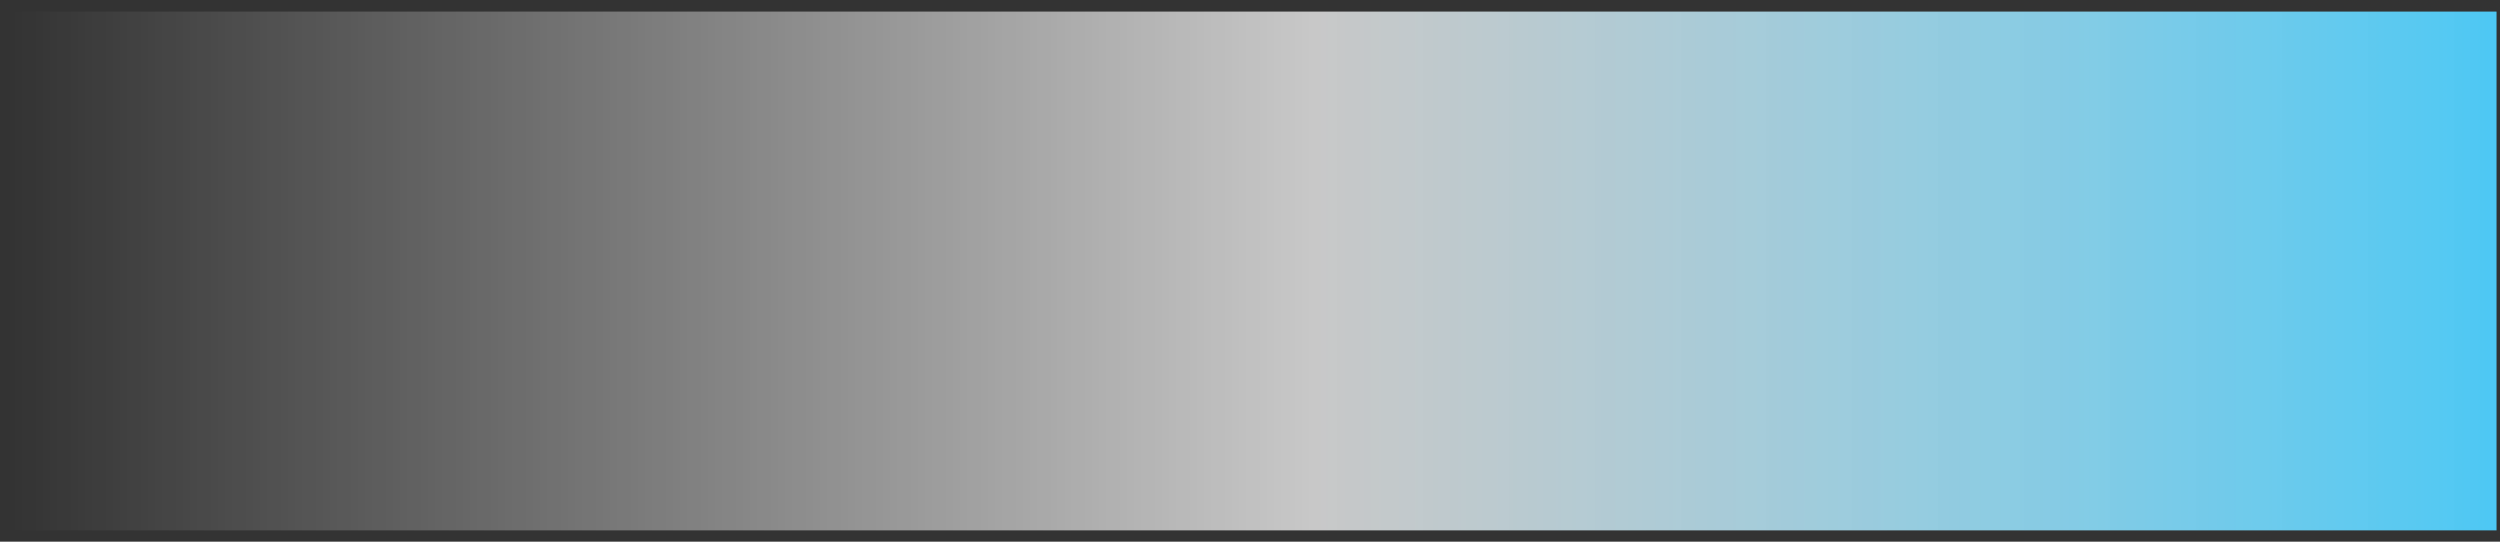 <?xml version="1.0" encoding="UTF-8"?> <svg xmlns="http://www.w3.org/2000/svg" width="120" height="26" viewBox="0 0 120 26" fill="none"><rect x="0" y="0" width="120" height="26" fill="#333333" stroke="none"/> <path d="M119.834 0.556H0.564V25.458H119.834V0.556Z" fill="url(#paint0_linear_65_1278)"></path> <defs> <linearGradient id="paint0_linear_65_1278" x1="0.564" y1="13.007" x2="119.834" y2="13.007" gradientUnits="userSpaceOnUse"> <stop stop-color="white" stop-opacity="0"></stop> <stop offset="0.524" stop-color="white" stop-opacity="0.73"></stop> <stop offset="1" stop-color="#4DC8F4"></stop> </linearGradient> </defs> </svg> 